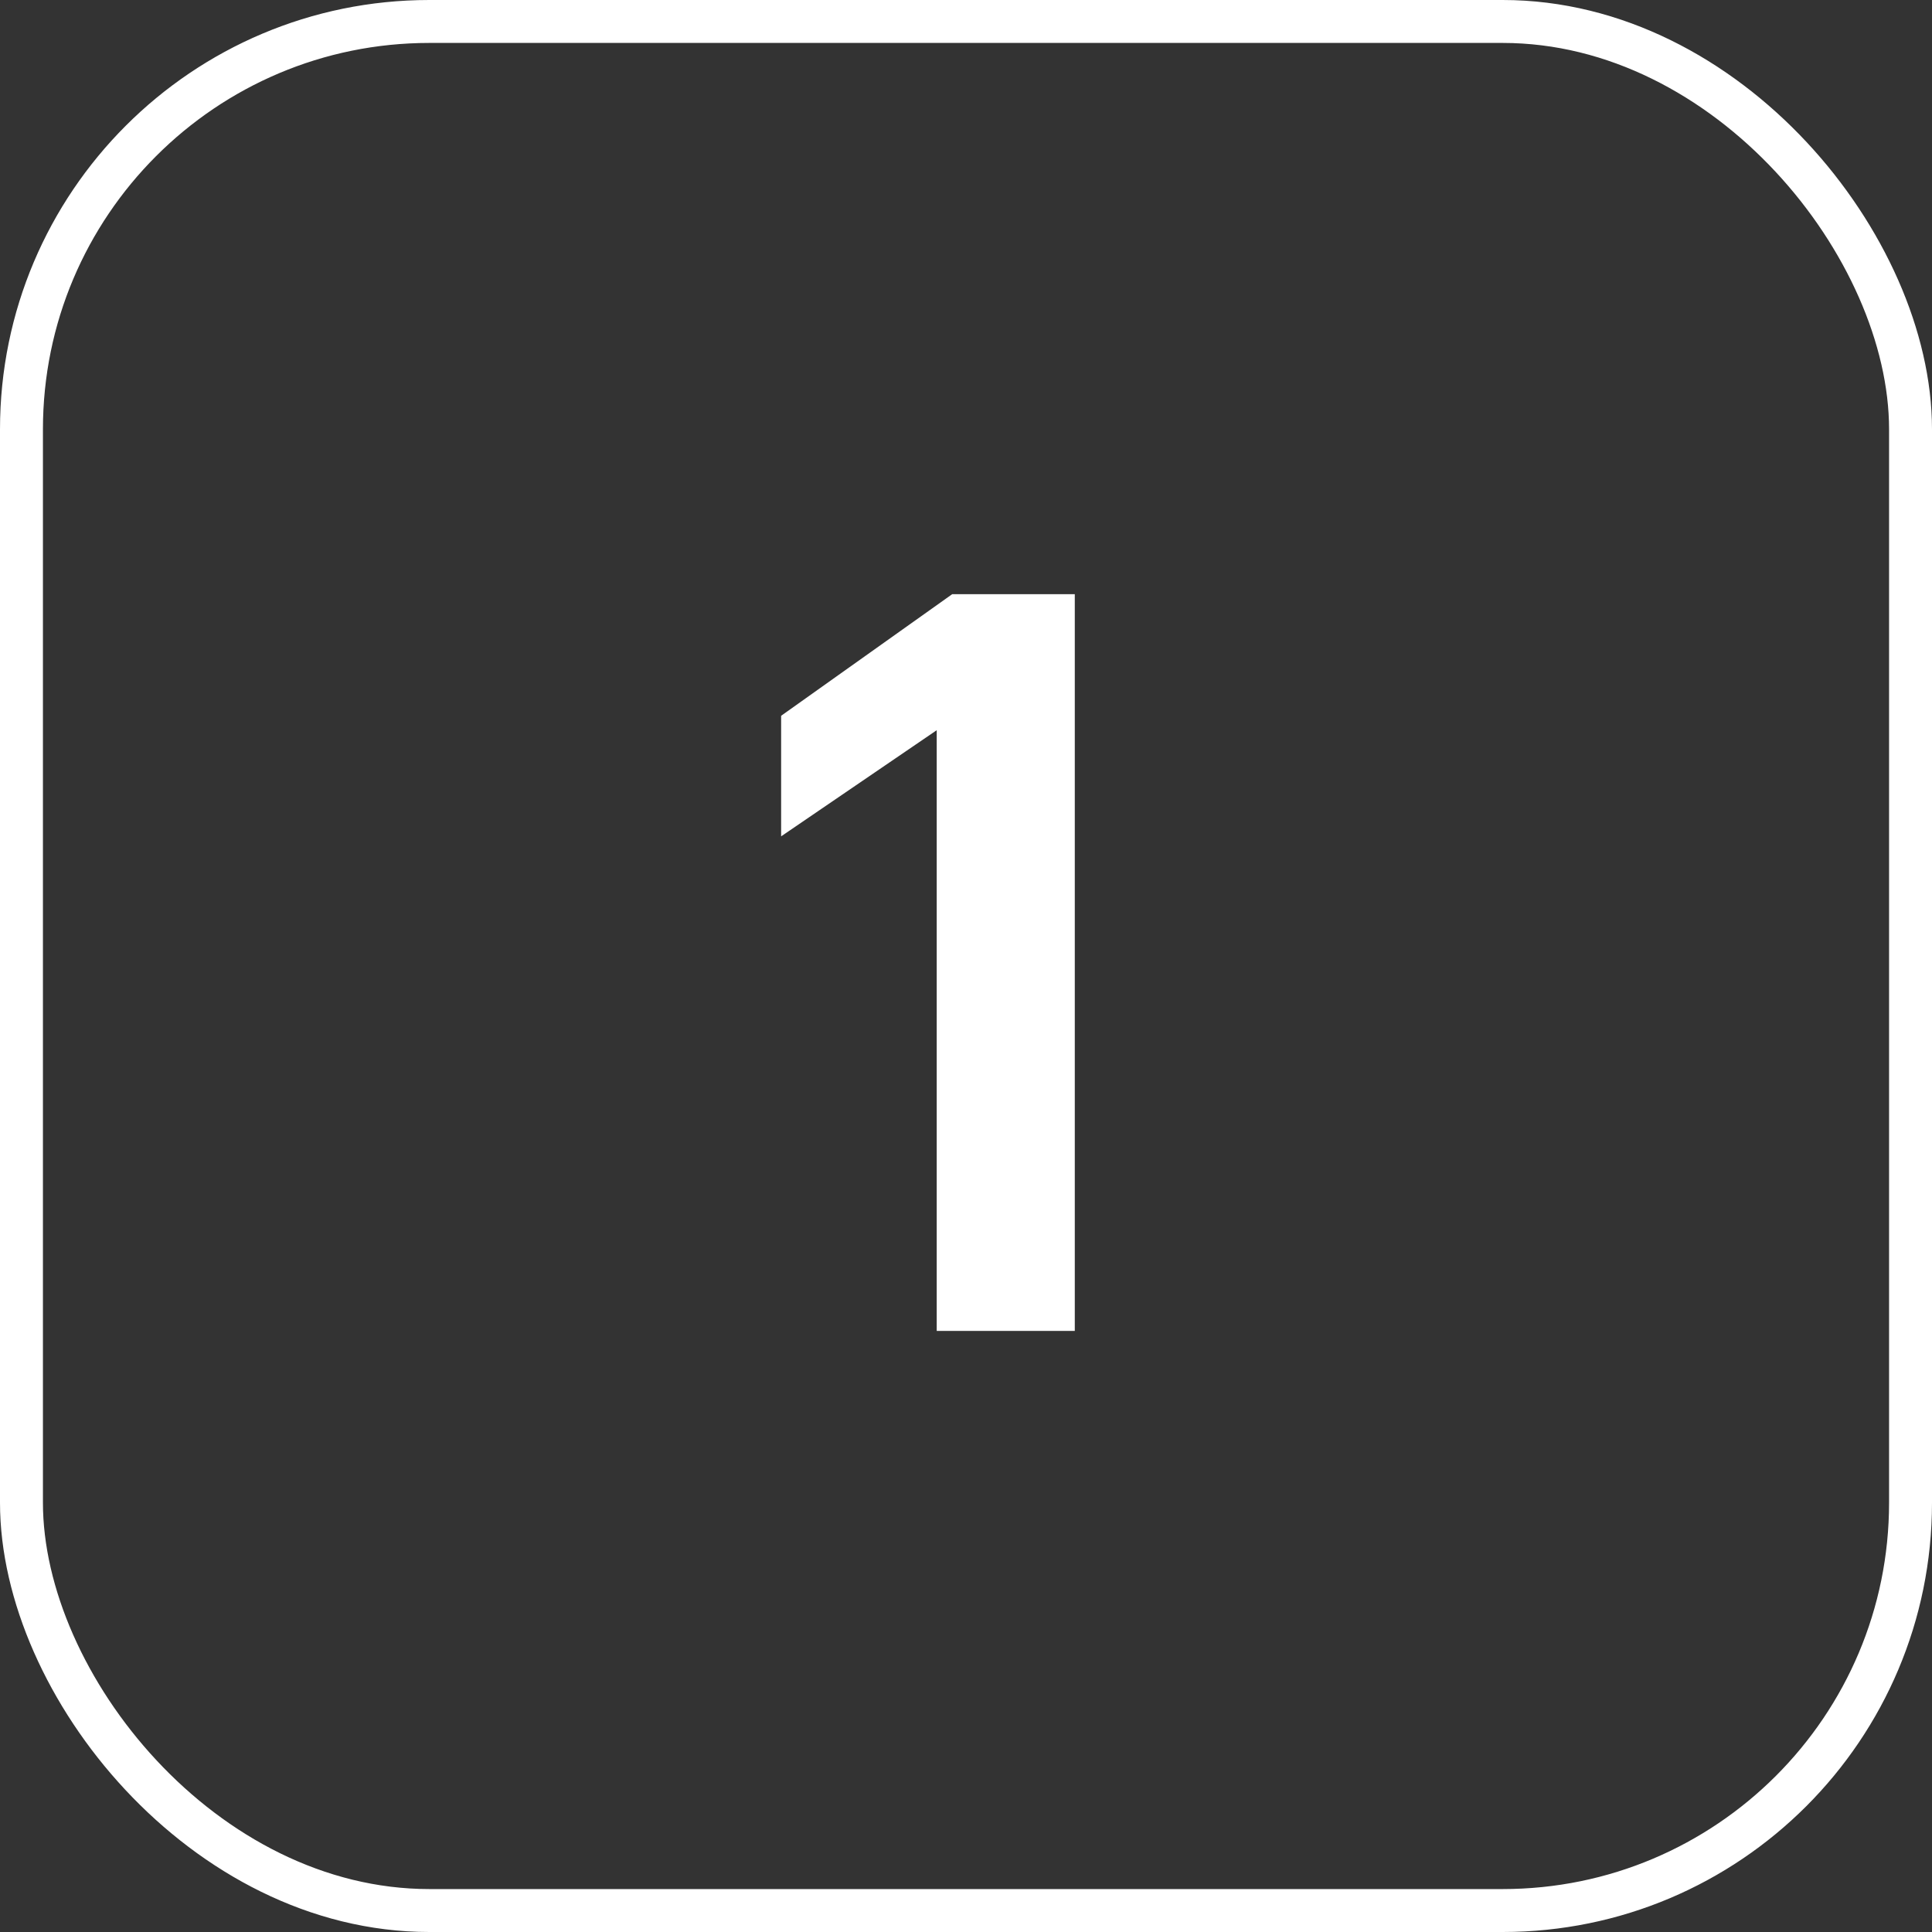 <?xml version="1.0" encoding="UTF-8"?> <svg xmlns="http://www.w3.org/2000/svg" width="45" height="45" viewBox="0 0 45 45" fill="none"><rect x="0" y="0" width="45" height="45" fill="#333333" stroke="none"/><rect x="0.5" y="0.5" width="44" height="44" rx="9.5" stroke="white"></rect><path d="M21.818 17.008L18.194 19.48V16.672L22.178 13.84H25.034V31H21.818V17.008Z" fill="white"></path></svg> 
